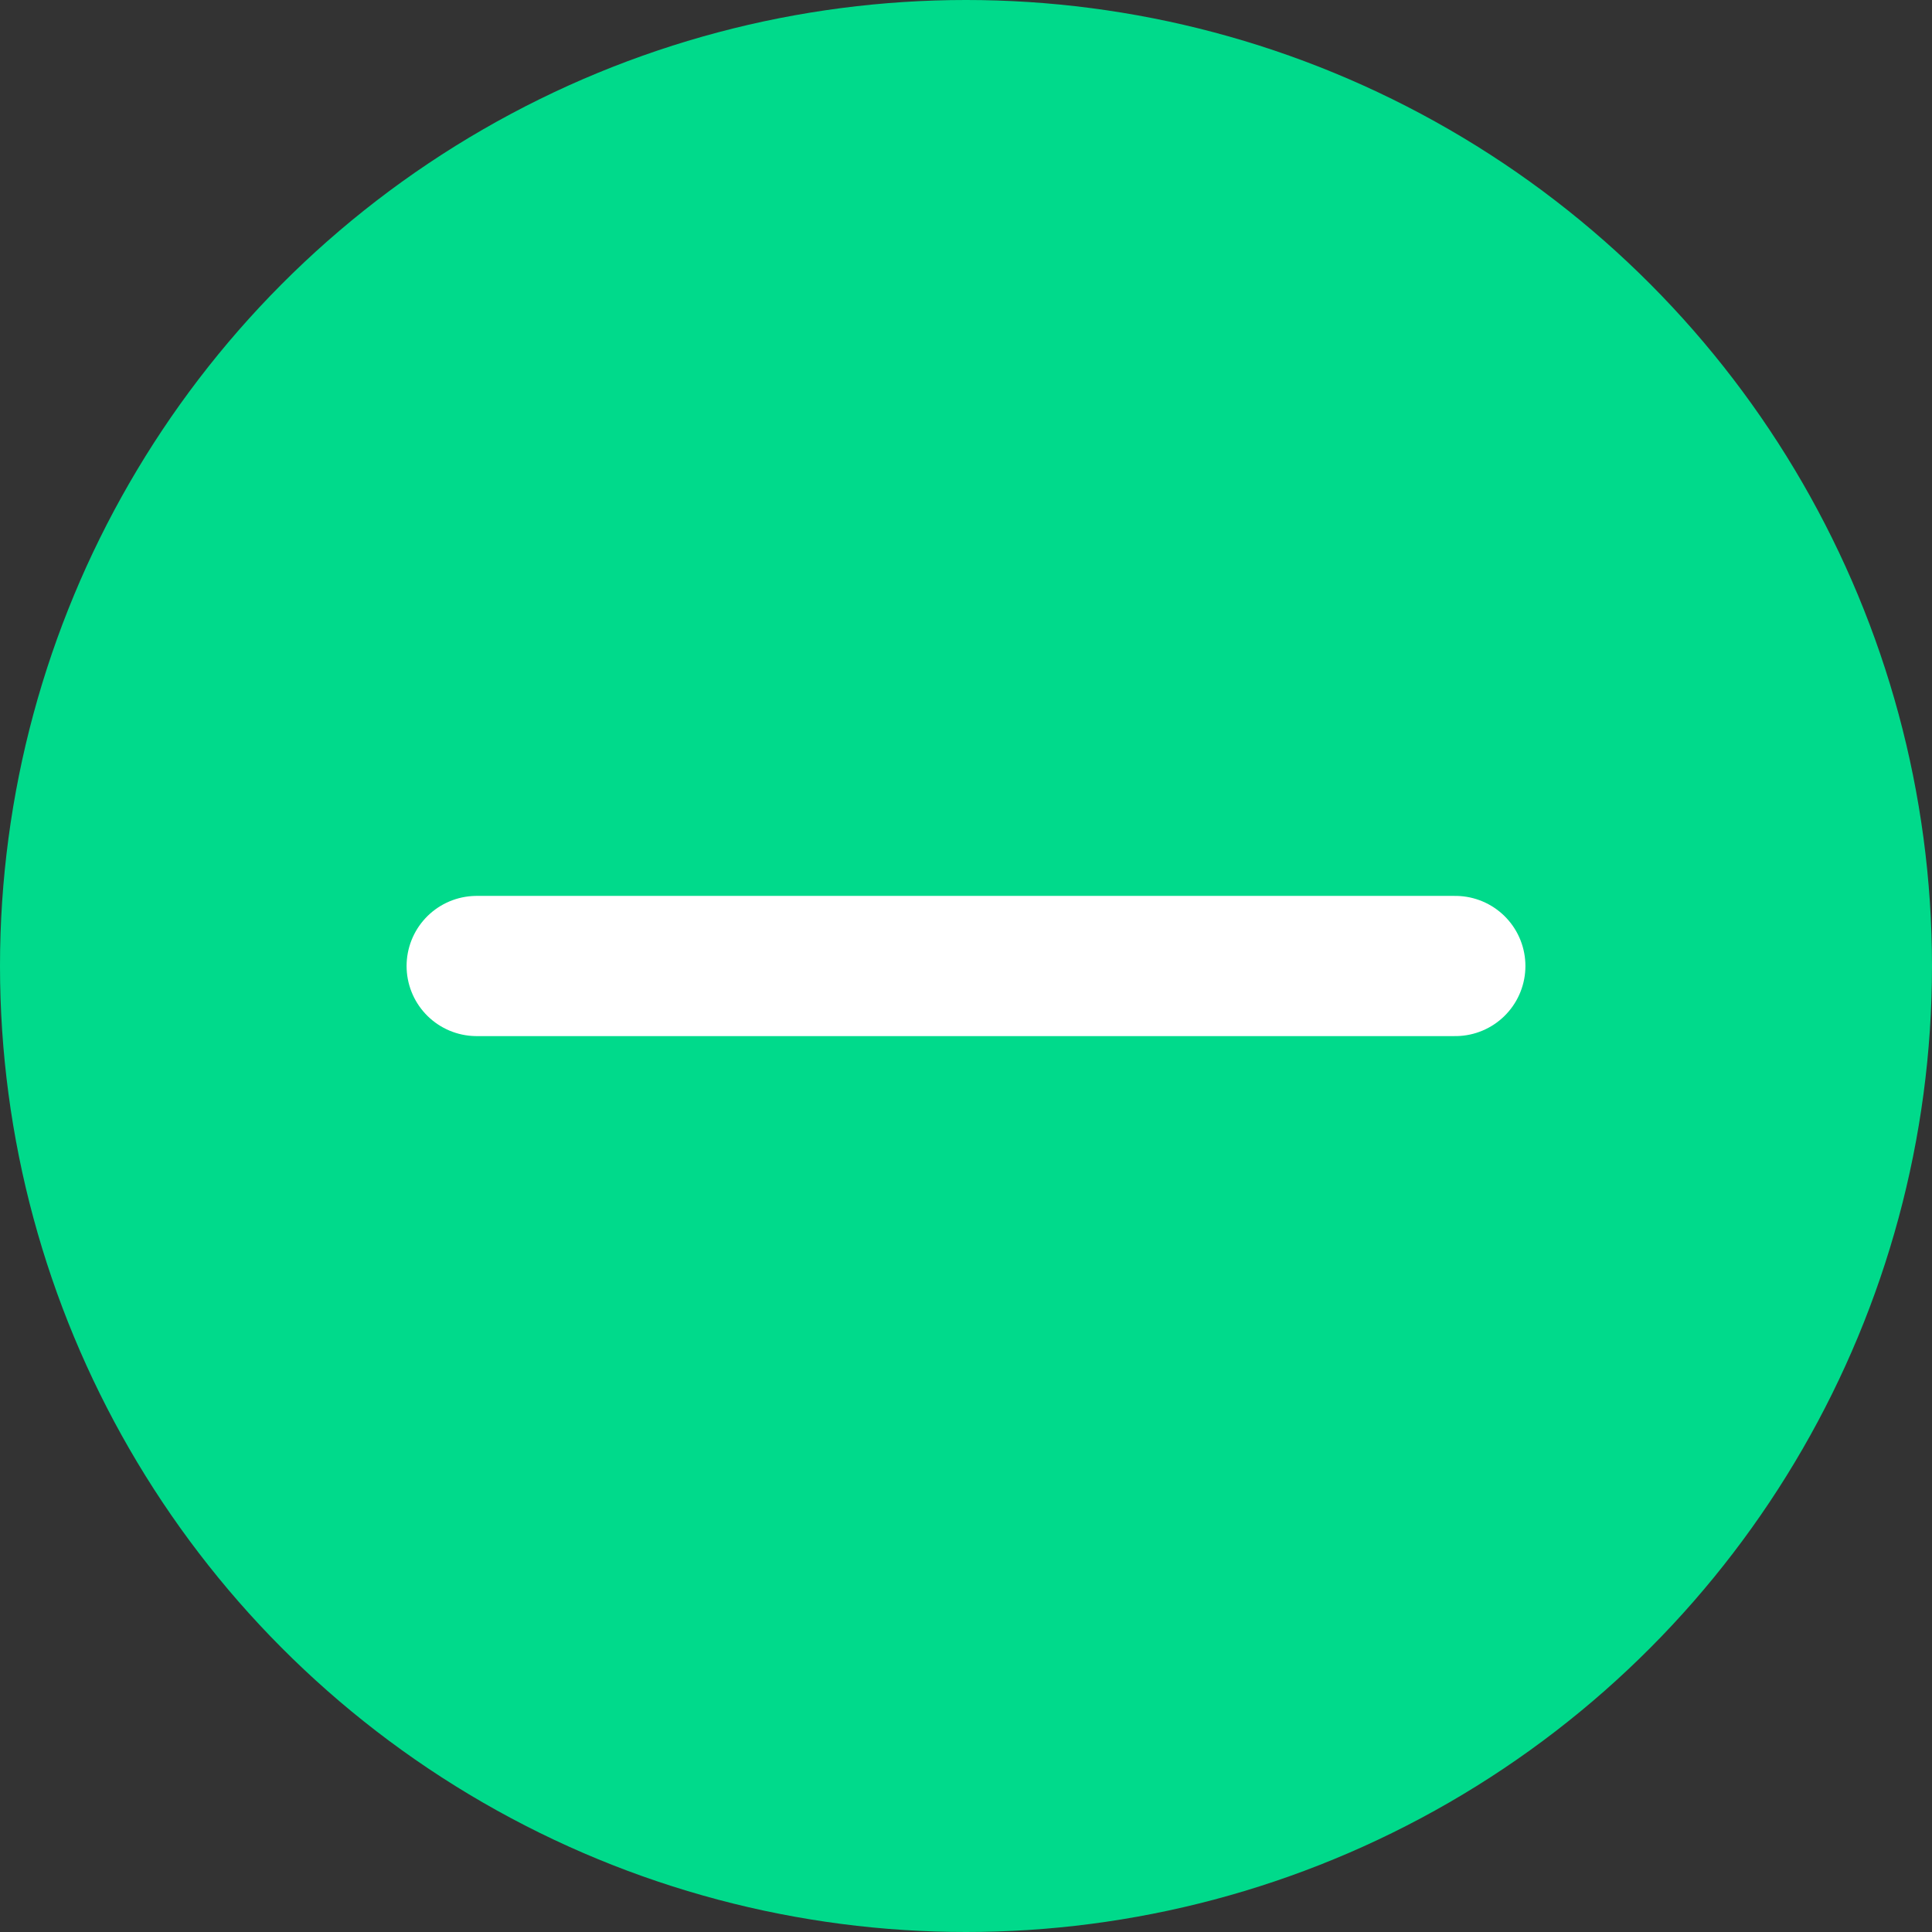 <?xml version="1.0" encoding="UTF-8"?><svg id="Security_portfolio" xmlns="http://www.w3.org/2000/svg" viewBox="0 0 27.56 27.56"><rect x="0" y="0" width="27.56" height="27.56" fill="#333333" stroke="none"/><defs><style>.cls-1{fill:#00da8b;}.cls-2{fill:none;stroke:#fff;stroke-linecap:round;stroke-miterlimit:10;stroke-width:2px;}</style></defs><circle class="cls-1" cx="13.78" cy="13.78" r="13.78"/><line class="cls-2" x1="6.8" y1="13.78" x2="20.76" y2="13.78"/></svg>